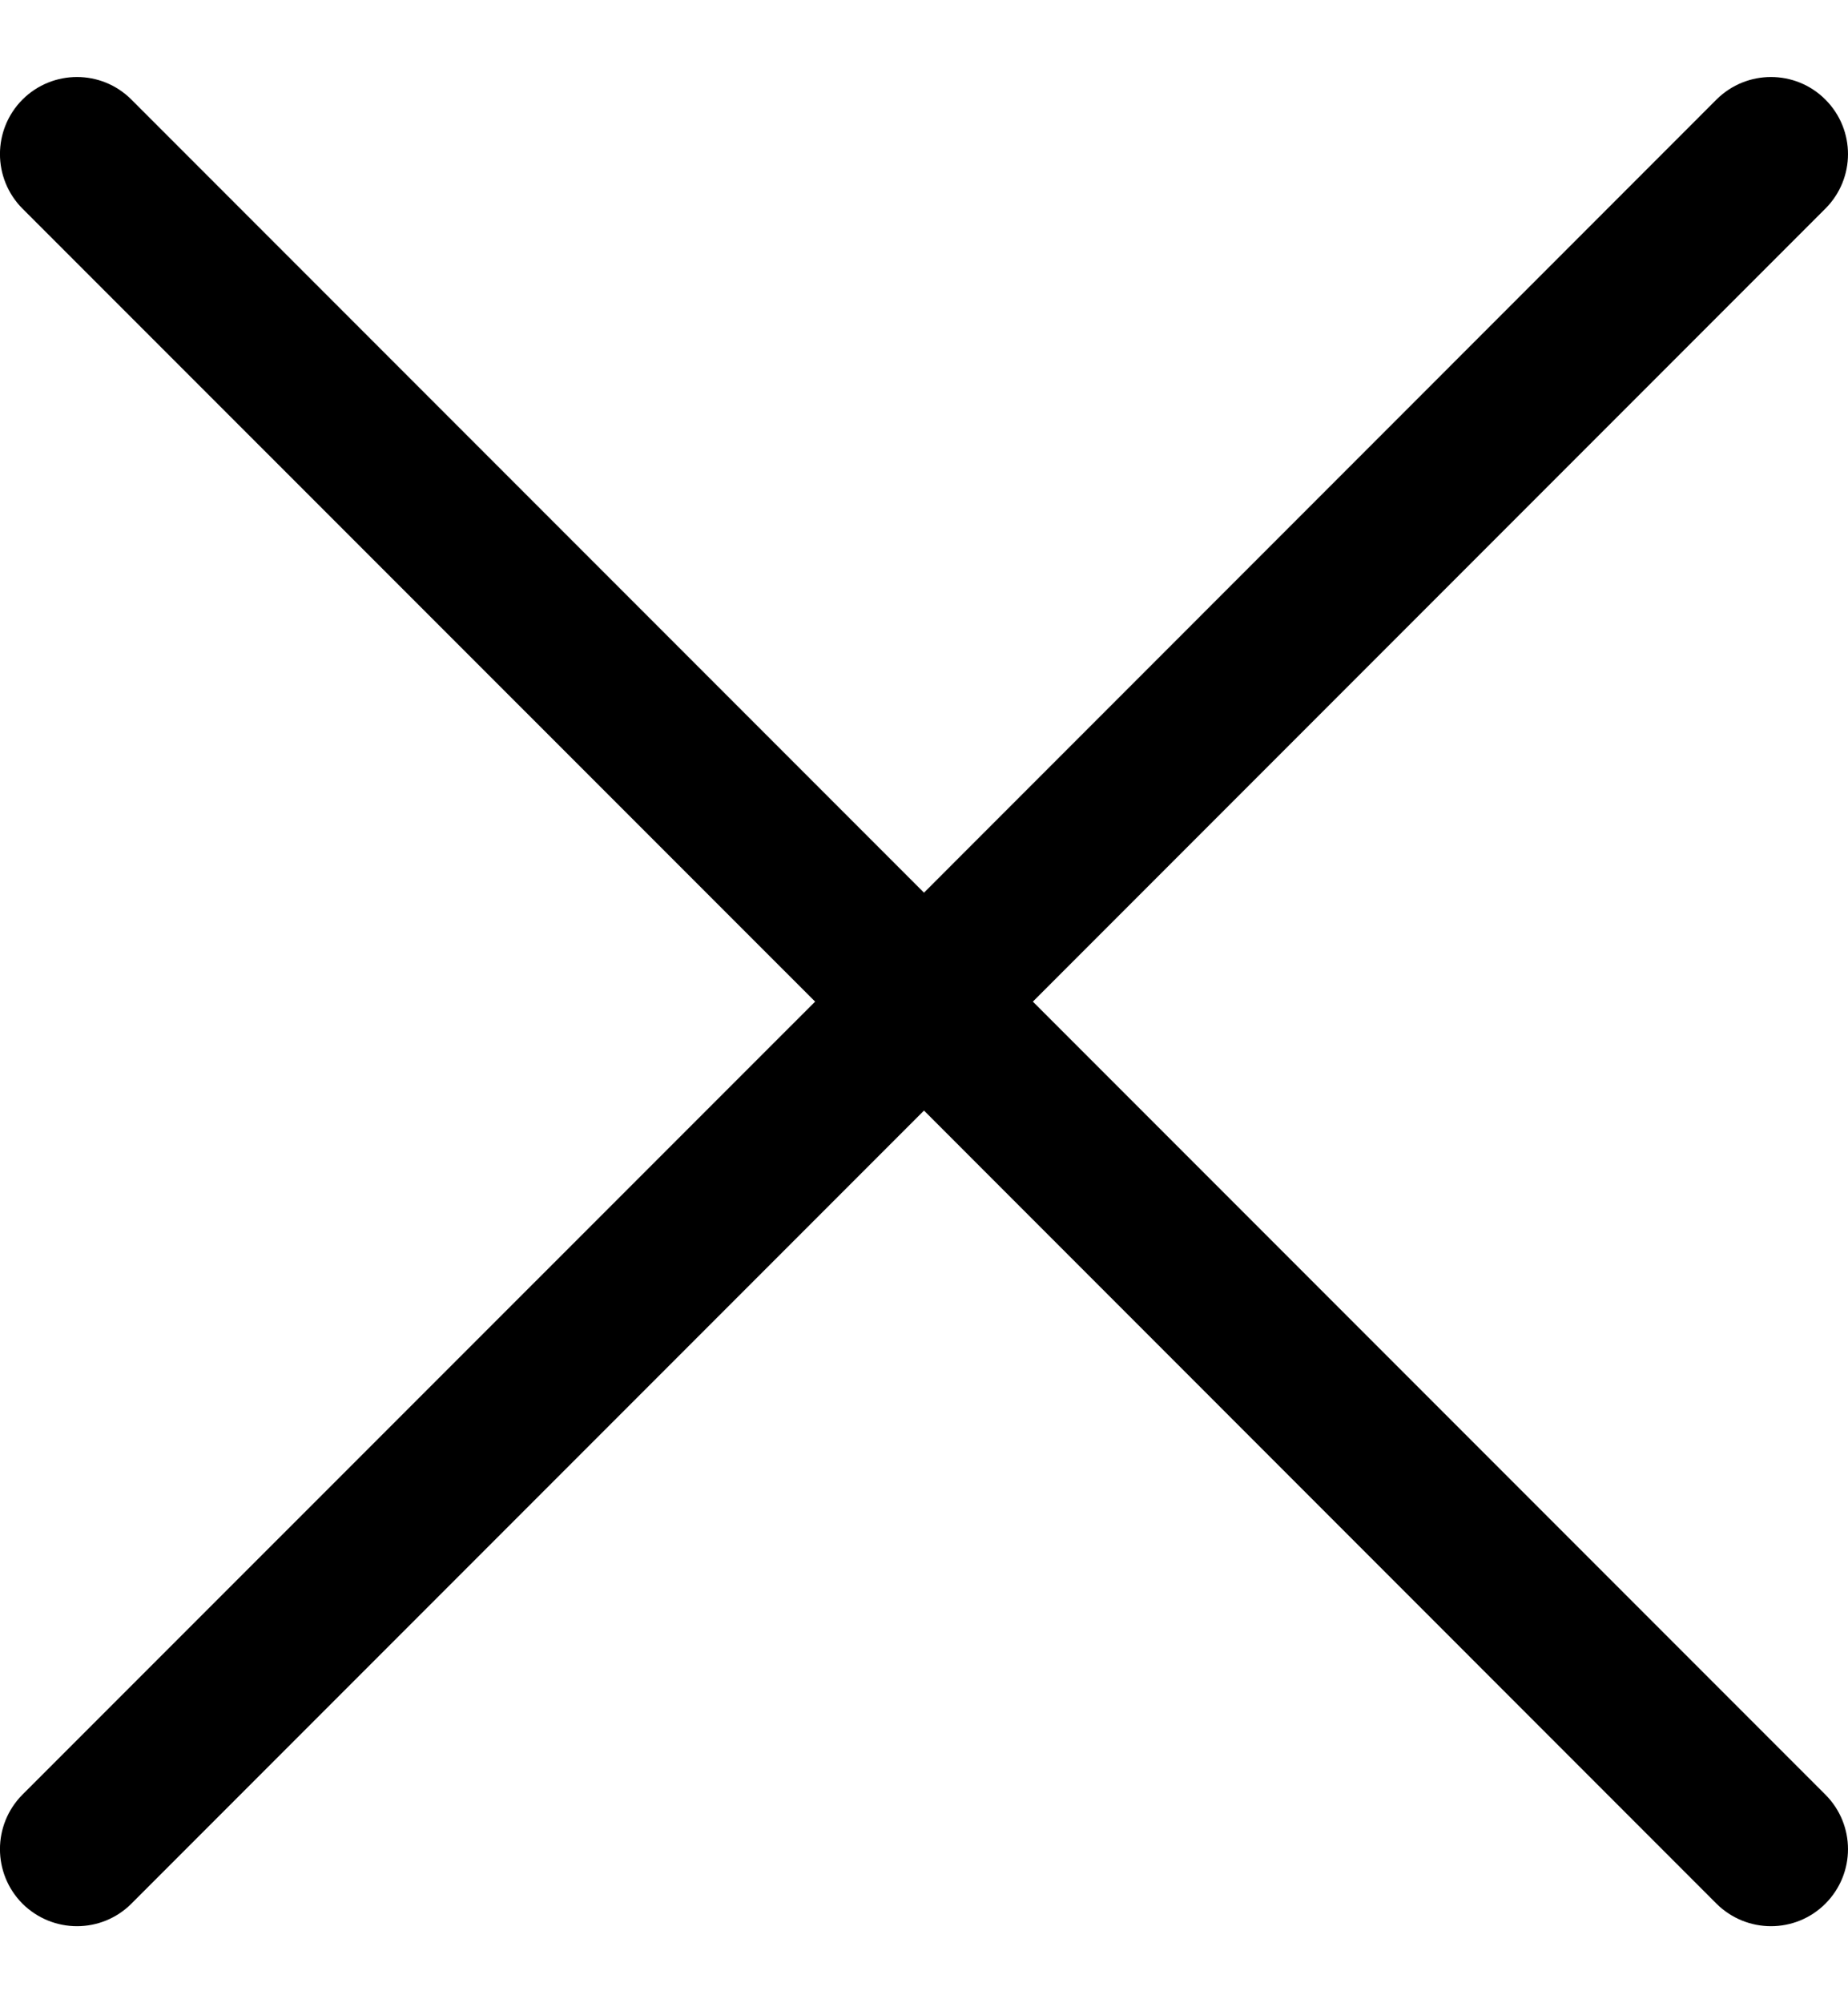 <svg width="12" height="13" viewBox="0 0 12 13" fill="none" xmlns="http://www.w3.org/2000/svg">
<path fill-rule="evenodd" clip-rule="evenodd" d="M6.707 6.5L11.853 1.354C12.049 1.158 12.049 0.842 11.853 0.646C11.658 0.451 11.342 0.451 11.146 0.646L6 5.793L0.853 0.646C0.658 0.451 0.342 0.451 0.146 0.646C-0.049 0.842 -0.049 1.158 0.146 1.354L5.293 6.5L0.146 11.646C-0.049 11.842 -0.049 12.158 0.146 12.354C0.244 12.451 0.372 12.5 0.5 12.5C0.628 12.5 0.756 12.451 0.853 12.354L6 7.207L11.146 12.354C11.244 12.451 11.372 12.5 11.5 12.5C11.628 12.5 11.756 12.451 11.853 12.354C12.049 12.158 12.049 11.842 11.853 11.646L6.707 6.5Z" fill="black"/>
</svg>
